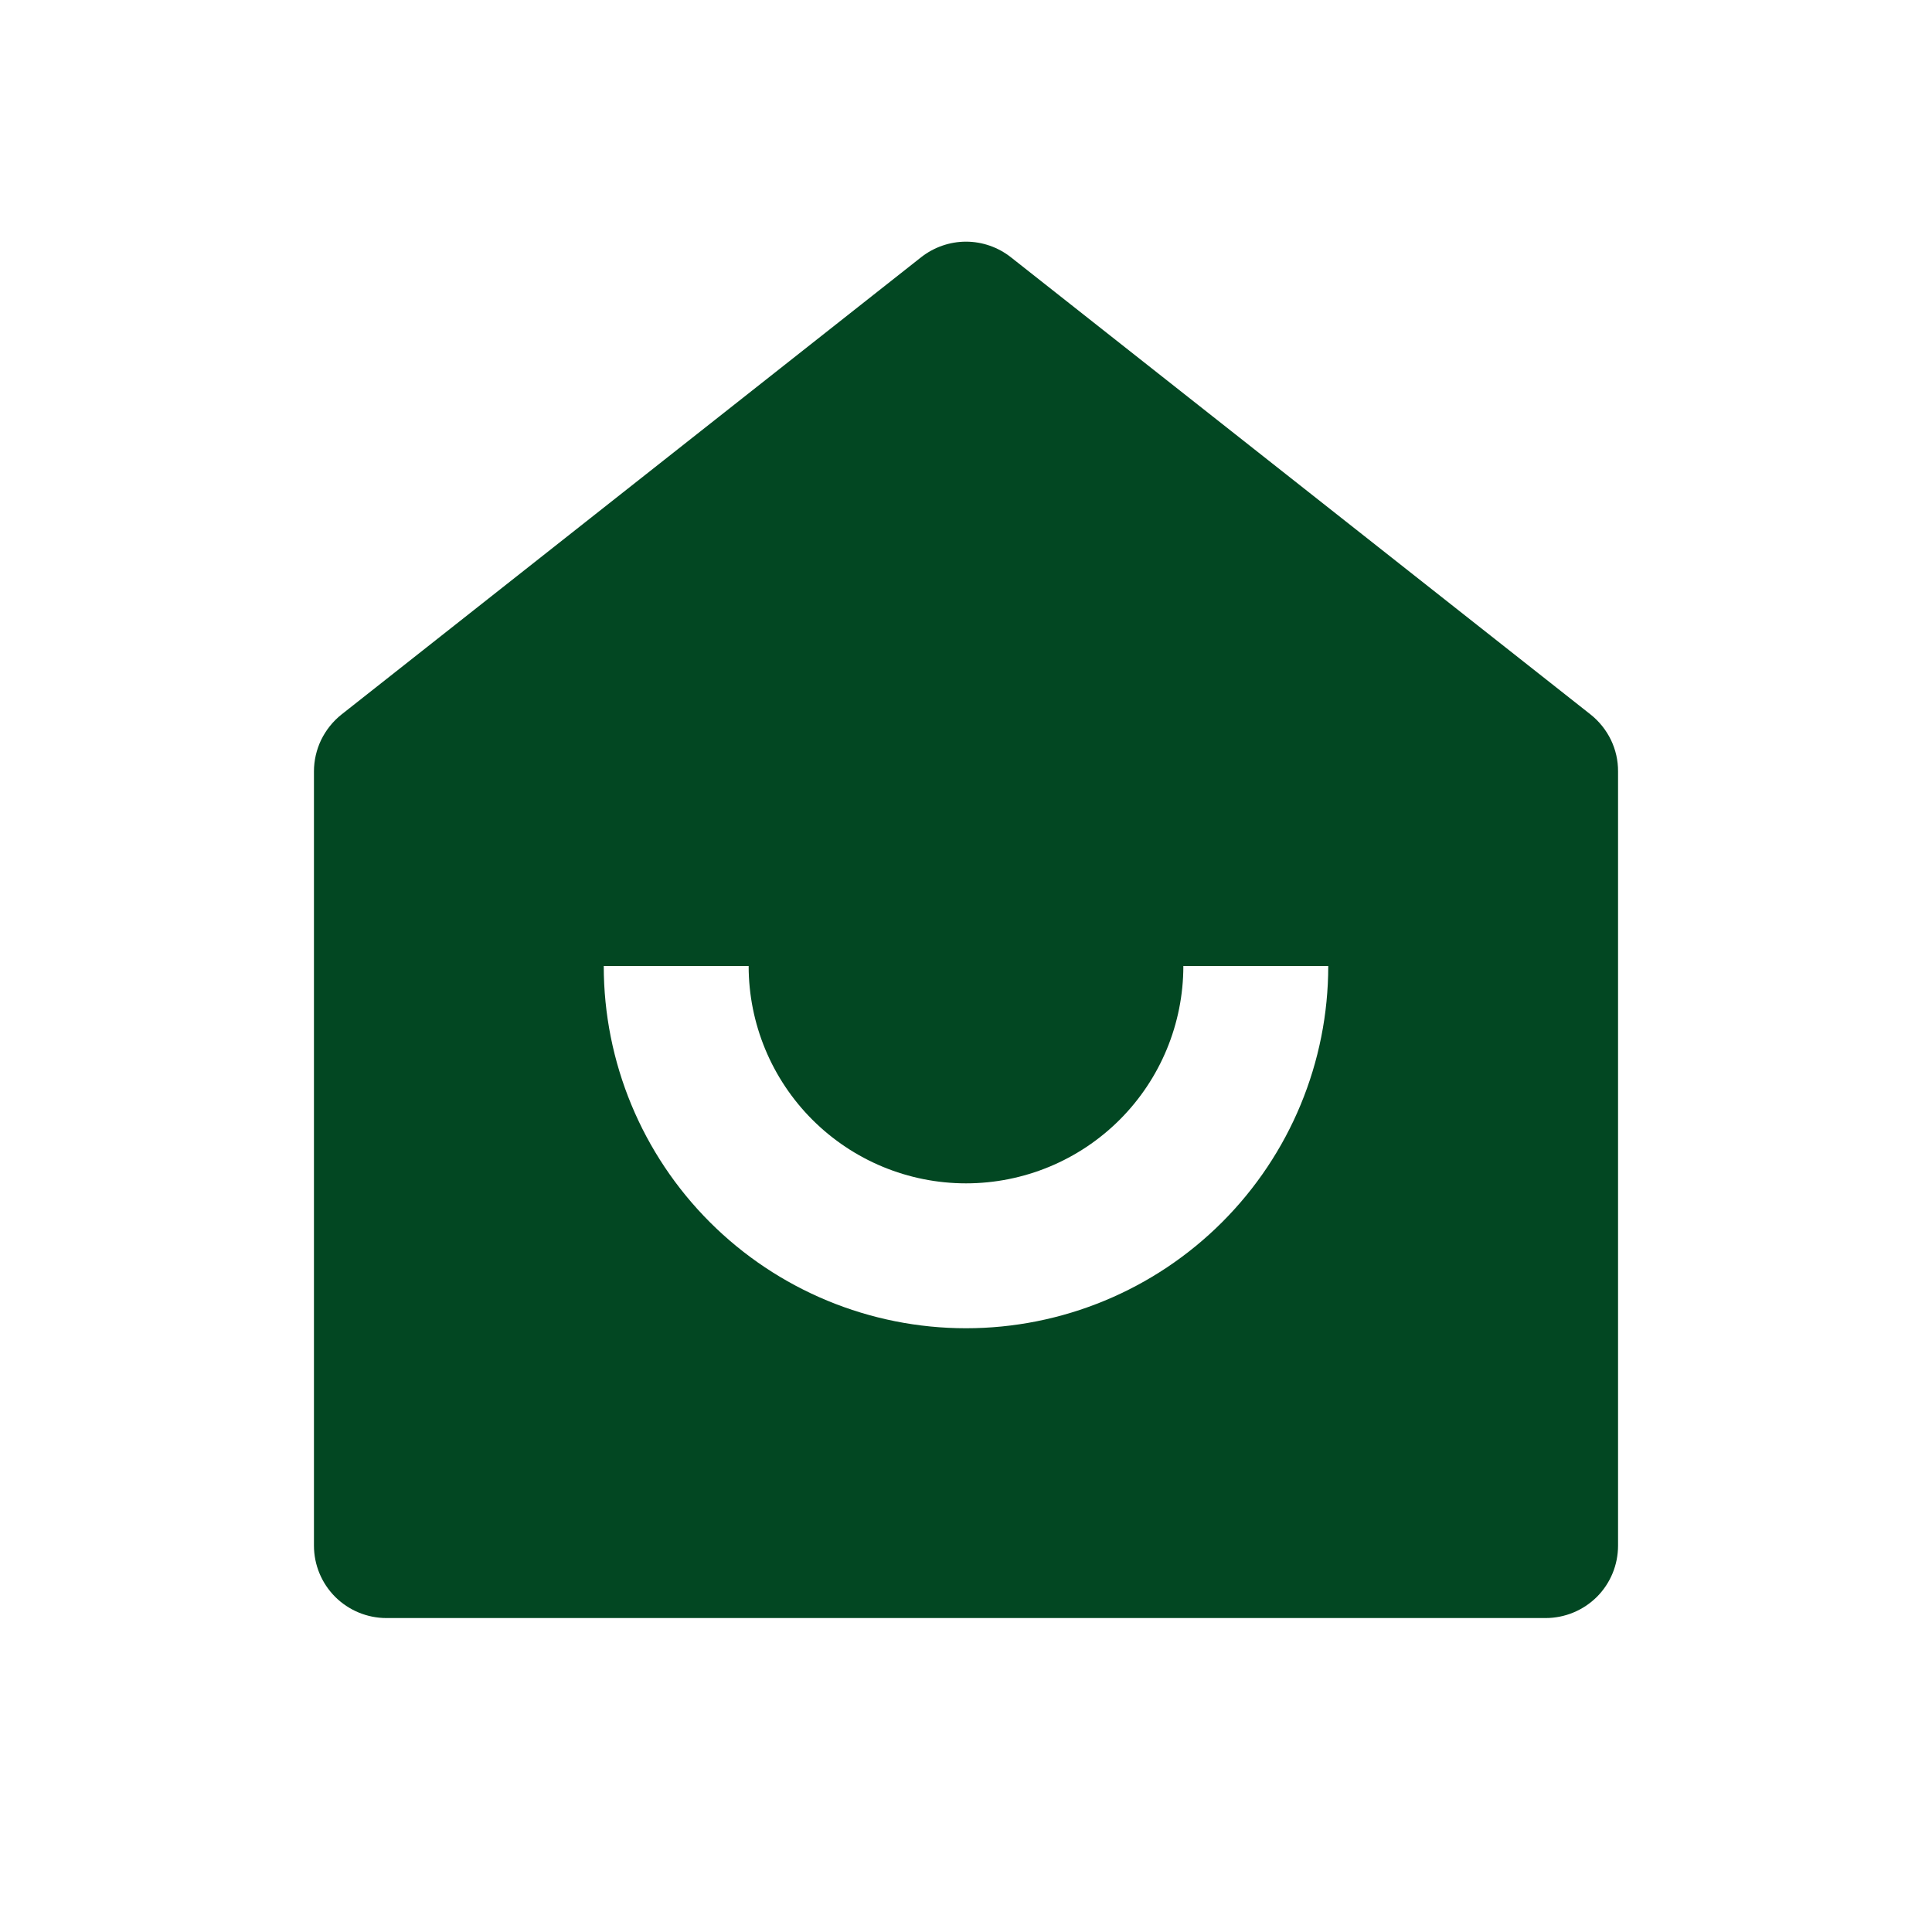 <svg width="24" height="24" viewBox="0 0 24 24" fill="none" xmlns="http://www.w3.org/2000/svg">
<path d="M20.1 19.2C20.1 19.439 20.006 19.668 19.837 19.837C19.668 20.005 19.439 20.1 19.2 20.1H4.8C4.562 20.1 4.333 20.005 4.164 19.837C3.995 19.668 3.9 19.439 3.9 19.2V9.583C3.9 9.447 3.931 9.313 3.99 9.19C4.05 9.068 4.136 8.96 4.242 8.876L11.442 3.196C11.601 3.071 11.798 3.002 12 3.002C12.203 3.002 12.399 3.071 12.558 3.196L19.758 8.875C19.865 8.96 19.951 9.067 20.011 9.19C20.07 9.312 20.101 9.447 20.1 9.583V19.2ZM7.5 12C7.5 13.194 7.974 14.338 8.818 15.182C9.662 16.026 10.807 16.5 12 16.5C13.194 16.5 14.338 16.026 15.182 15.182C16.026 14.338 16.5 13.194 16.5 12H14.7C14.7 12.716 14.416 13.403 13.91 13.909C13.403 14.416 12.716 14.7 12 14.7C11.284 14.7 10.598 14.416 10.091 13.909C9.585 13.403 9.3 12.716 9.3 12H7.5Z" fill="#024722"/>
</svg>
